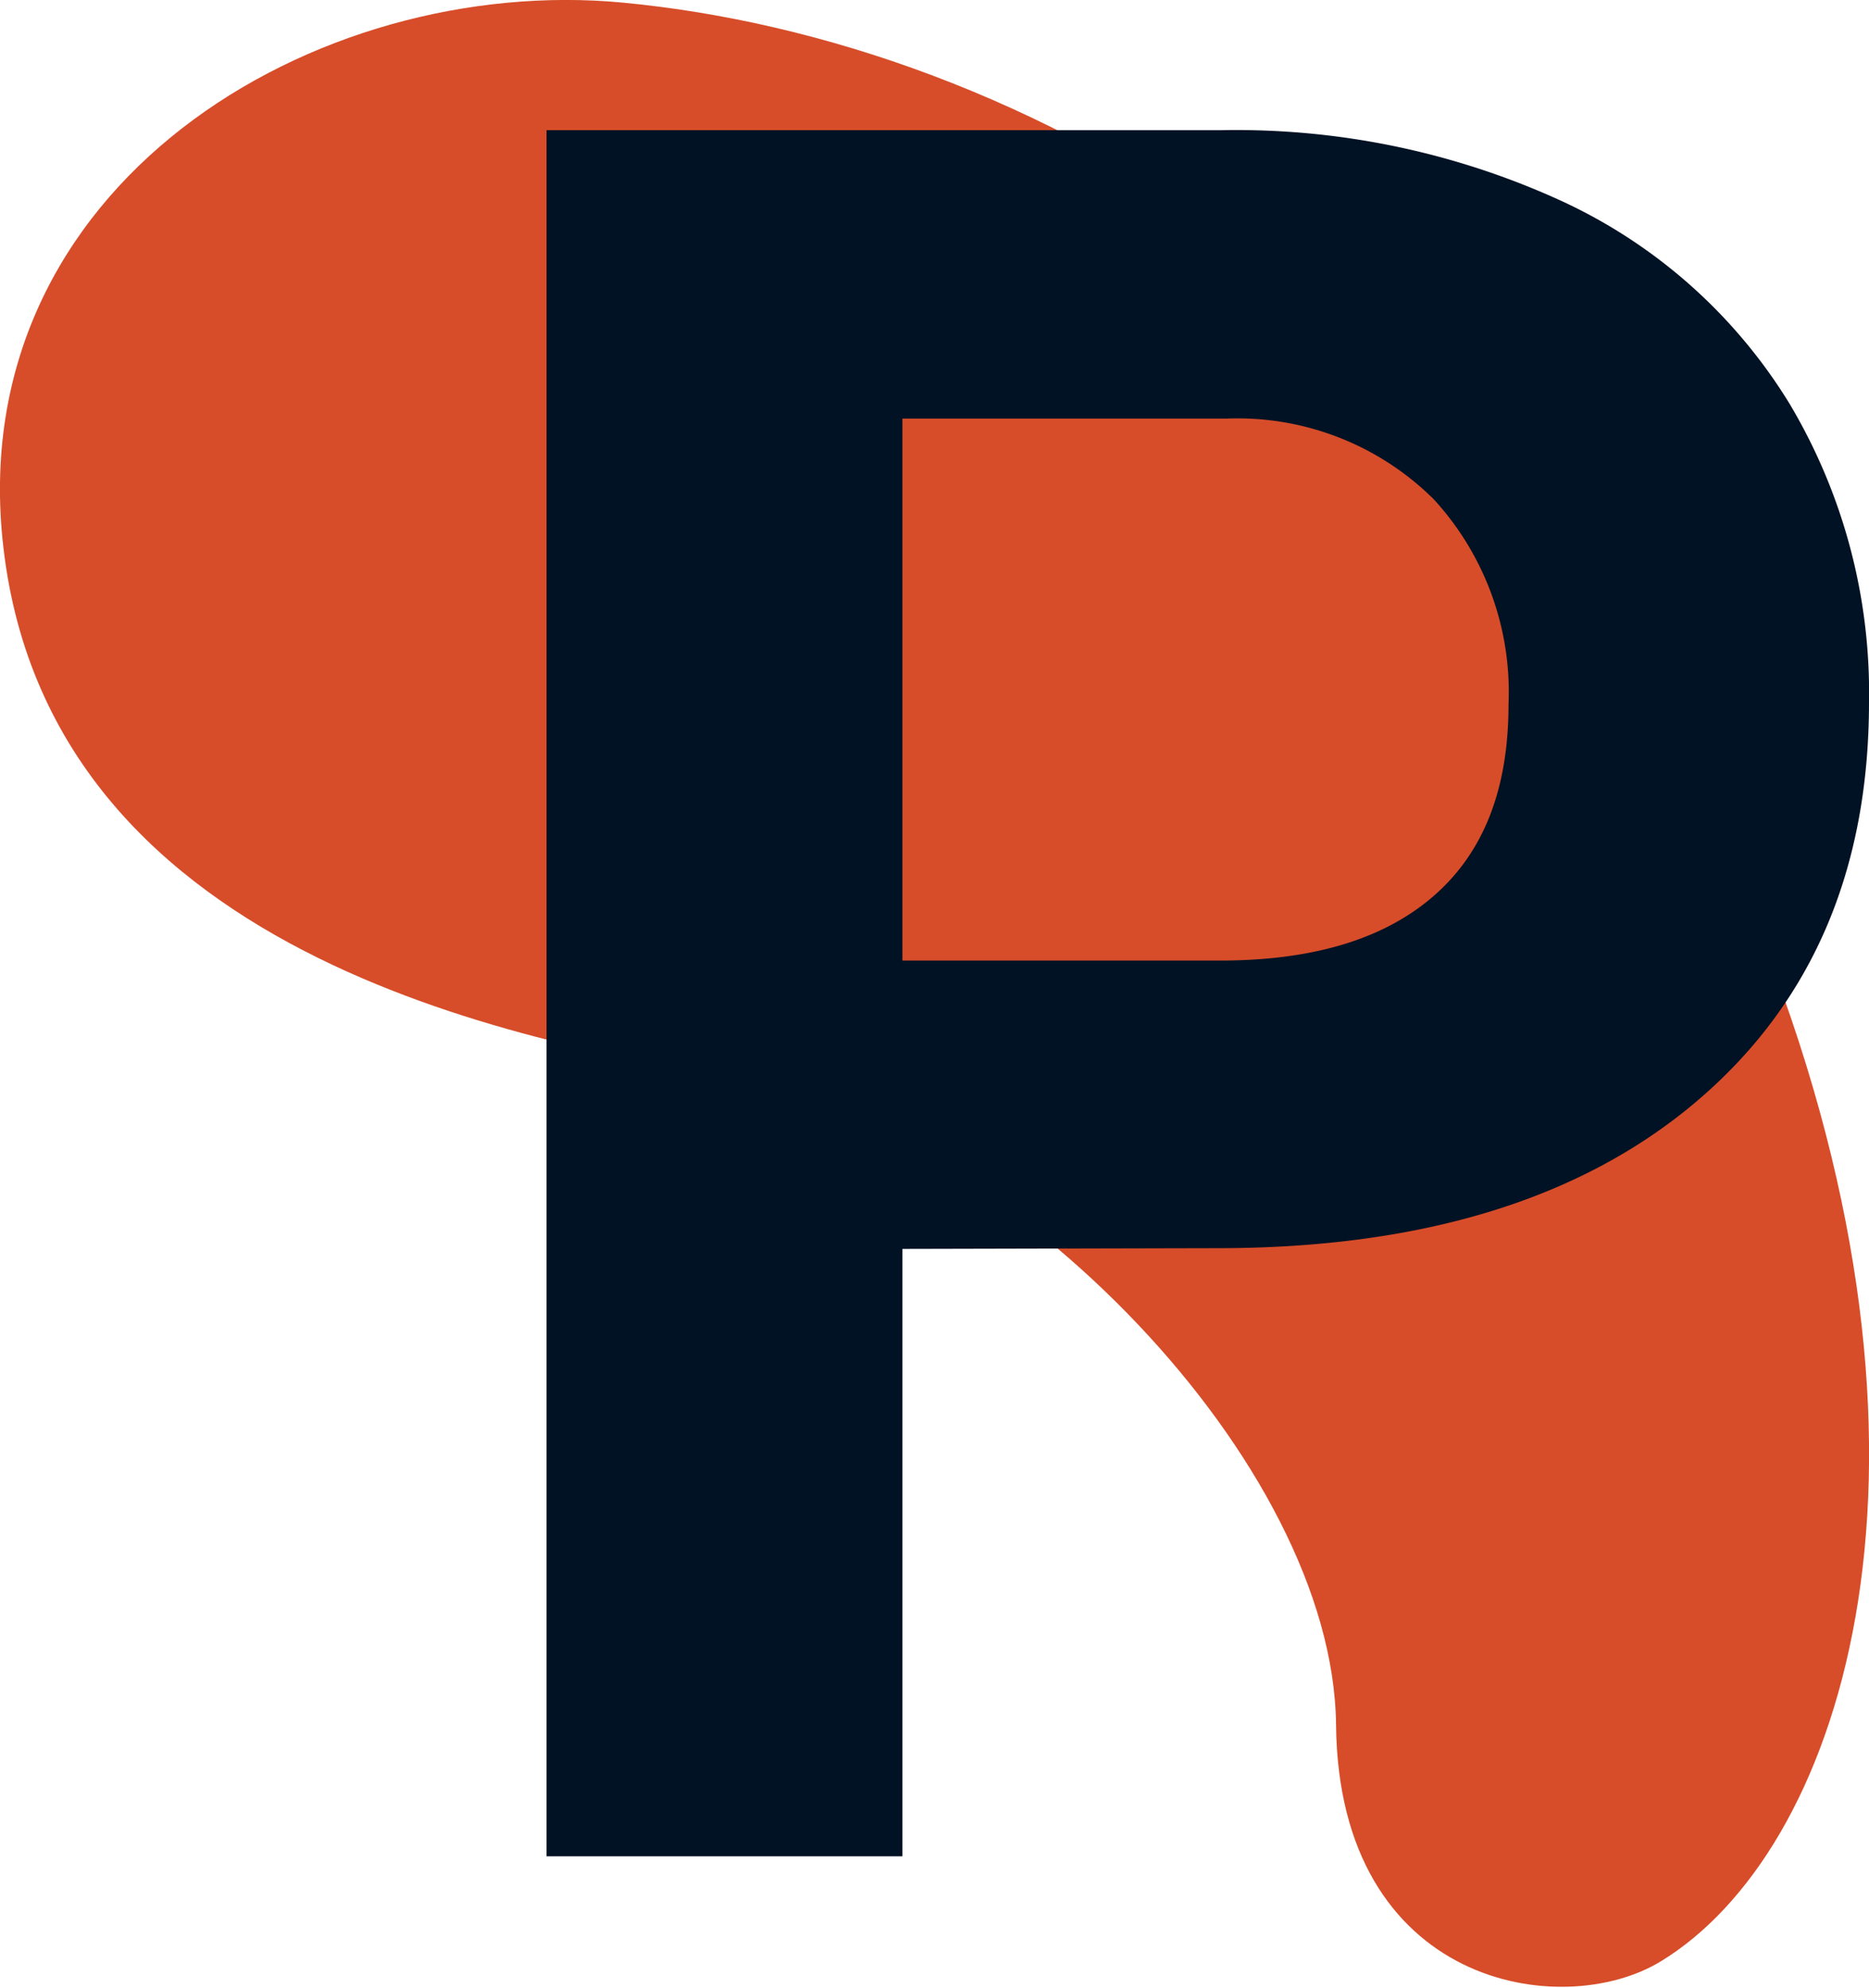 <svg xmlns="http://www.w3.org/2000/svg" viewBox="0 0 76.94 81.82"><defs><style>.cls-1{fill:#d74d29;}.cls-2{fill:#011224;}</style></defs><g id="Calque_2" data-name="Calque 2"><g id="Calque_1-2" data-name="Calque 1"><path class="cls-1" d="M73.05,40C62.83,12.42,41.7,1.64,25.66.11,13-1.1-1.6,7.62.14,22.54c2,17.32,22.51,20.42,30,21.86C41.6,46.63,54.89,60.23,55,71s9.3,12.23,13.38,9.73C75.68,76.27,80.86,61,73.05,40"/><path class="cls-2" d="M37.15,51.41v25H22.5V5.36H50.23A32.13,32.13,0,0,1,64.32,8.29a21.63,21.63,0,0,1,9.35,8.33A23.23,23.23,0,0,1,76.94,28.9q0,10.45-7.15,16.48t-19.8,6Zm0-11.87H50.23c3.88,0,6.83-.91,8.87-2.73s3-4.43,3-7.81a11.73,11.73,0,0,0-3.08-8.45,11.46,11.46,0,0,0-8.5-3.32H37.15Z"/></g></g></svg>